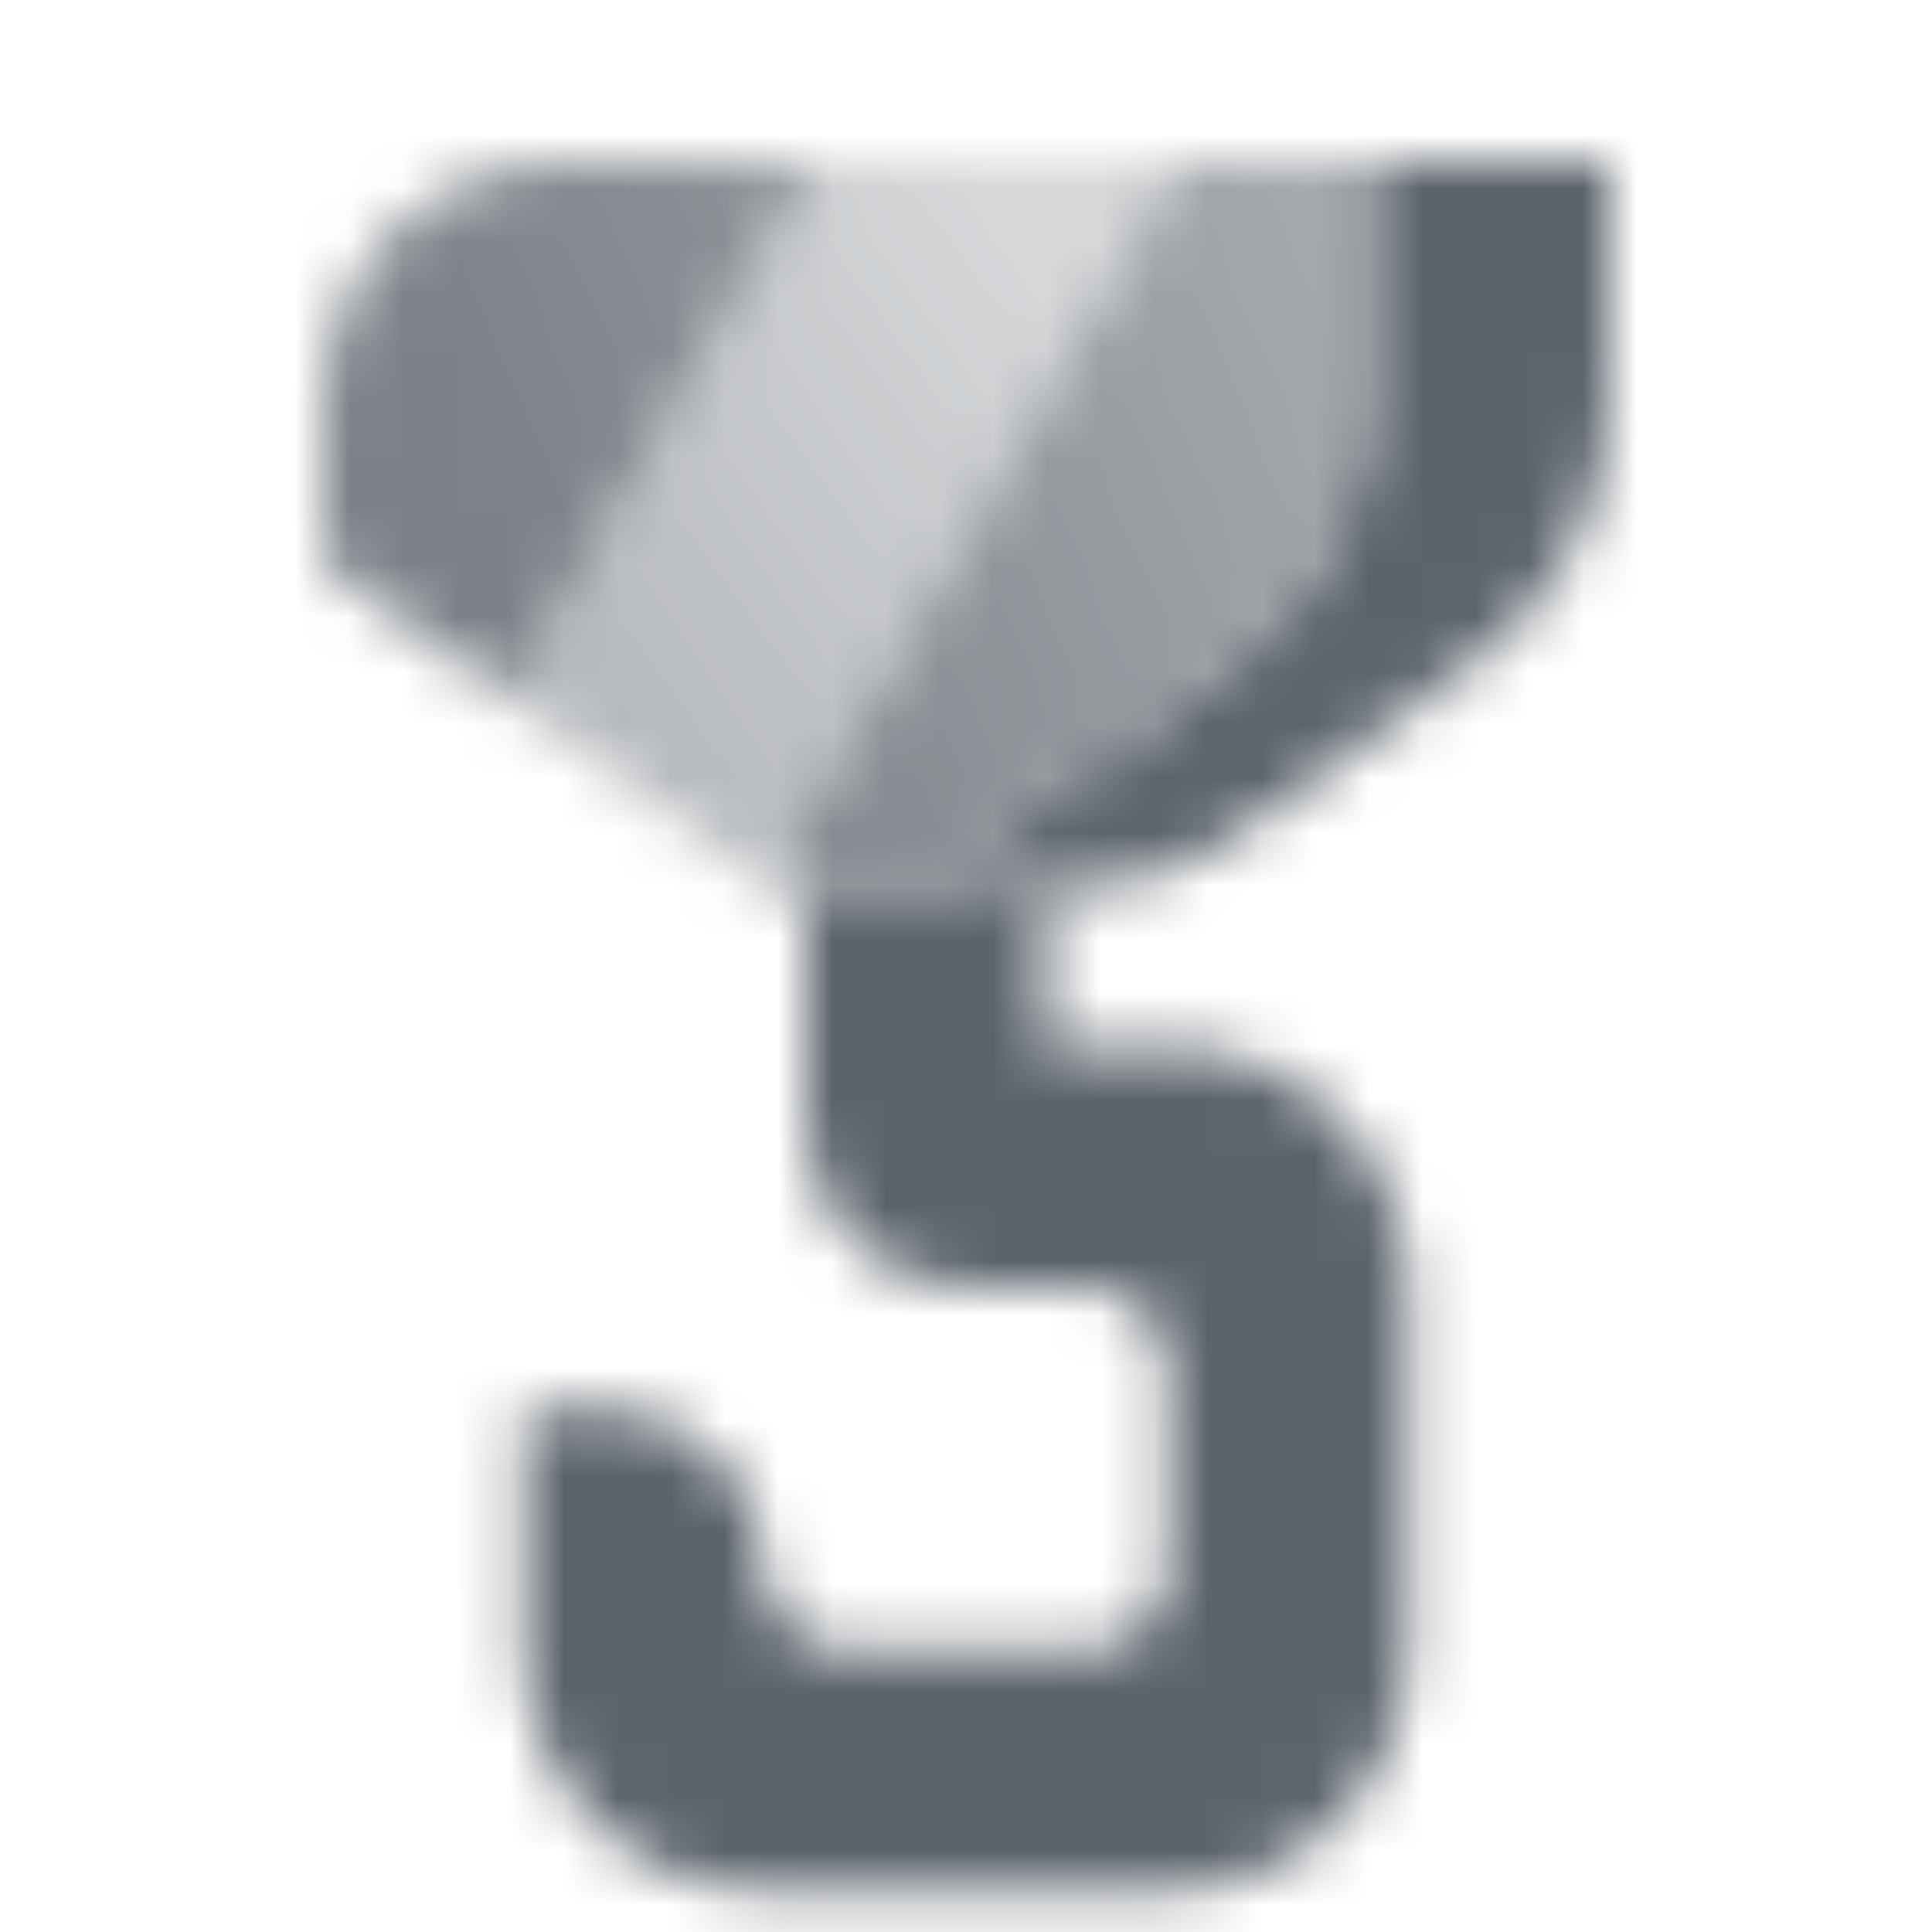<svg width="36" height="36" viewBox="0 0 36 36" fill="none" xmlns="http://www.w3.org/2000/svg">
<g clip-path="url(#clip0_269_347792)">
<mask id="mask0_269_347792" style="mask-type:alpha" maskUnits="userSpaceOnUse" x="6" y="3" width="24" height="33">
<path fill-rule="evenodd" clip-rule="evenodd" d="M15.217 3H10.5C8.015 3 6 5.015 6 7.5V10.5L9.491 13.039L15.217 3ZM14.268 16.5H17.25L23.029 12.297C24.581 11.168 25.5 9.364 25.5 7.445V3H21.967L14.268 16.5Z" fill="url(#paint0_linear_269_347792)"/>
<path fill-rule="evenodd" clip-rule="evenodd" d="M9.491 13.039L15.217 3H21.967L14.268 16.5H14.25L9.491 13.039Z" fill="url(#paint1_linear_269_347792)"/>
<path fill-rule="evenodd" clip-rule="evenodd" d="M17.25 16.5H20.287C21.238 16.5 22.164 16.199 22.933 15.639L27.529 12.297C29.081 11.168 30 9.364 30 7.445V3H25.5V7.445C25.5 9.364 24.581 11.168 23.029 12.297L17.25 16.5Z" fill="black"/>
<path fill-rule="evenodd" clip-rule="evenodd" d="M19.5 16.5H15V21C15 22.657 16.343 24 18 24H20.25C21.078 24 21.75 24.672 21.75 25.5V29.25C21.75 30.078 21.078 30.75 20.25 30.75H15.75C14.922 30.75 14.25 30.078 14.25 29.25C14.25 27.593 12.907 26.25 11.25 26.25H9.75V30.75C9.75 33.235 11.765 35.25 14.25 35.25H21.75C24.235 35.25 26.25 33.235 26.25 30.75V24C26.25 21.515 24.235 19.5 21.75 19.5H19.5V16.5Z" fill="black"/>
</mask>
<g mask="url(#mask0_269_347792)">
<rect width="36" height="36" fill="#5C636B"/>
</g>
</g>
<defs>
<linearGradient id="paint0_linear_269_347792" x1="10.5" y1="11.25" x2="24.75" y2="5.25" gradientUnits="userSpaceOnUse">
<stop stop-opacity="0.8"/>
<stop offset="1" stop-opacity="0.55"/>
</linearGradient>
<linearGradient id="paint1_linear_269_347792" x1="11.069" y1="13.5" x2="20.982" y2="6.461" gradientUnits="userSpaceOnUse">
<stop stop-opacity="0.45"/>
<stop offset="1" stop-opacity="0.25"/>
</linearGradient>
<clipPath id="clip0_269_347792">
<rect width="36" height="36" fill="white"/>
</clipPath>
</defs>
</svg>
